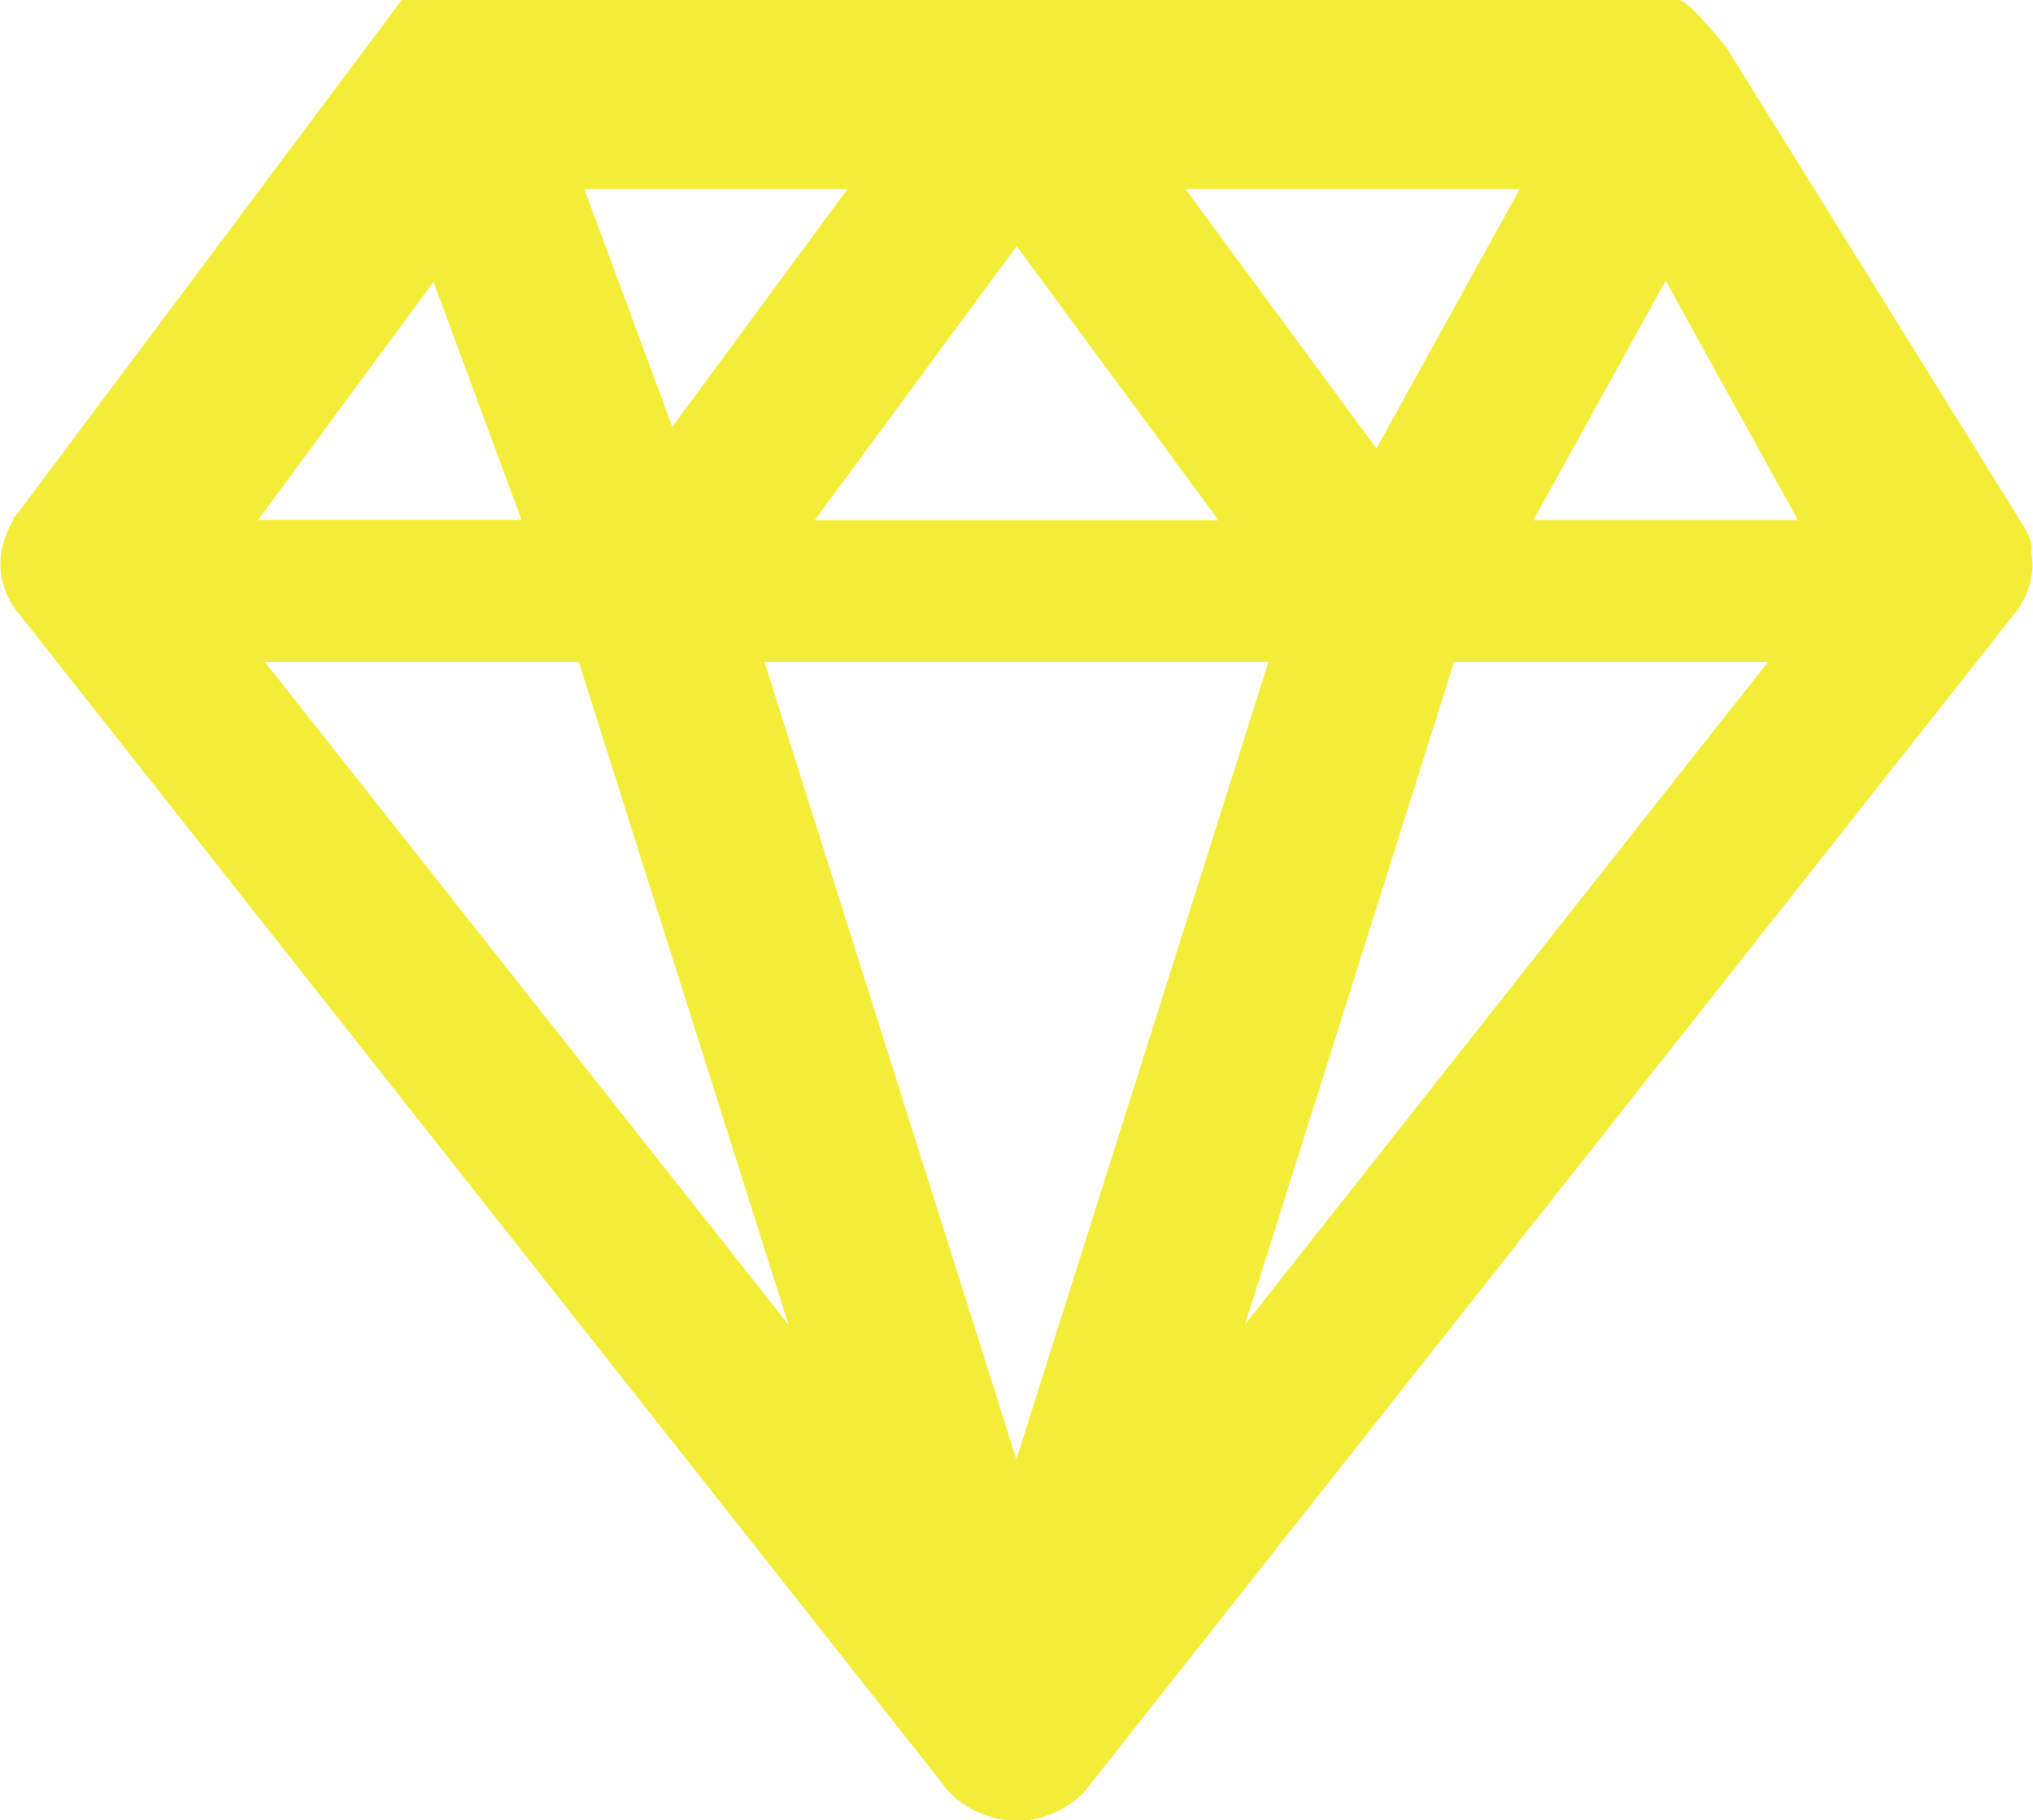 <svg xmlns="http://www.w3.org/2000/svg" width="16.188" height="14.494" viewBox="0 0 16.188 14.494">
  <path id="Icon_map-jewelry-store" data-name="Icon map-jewelry-store" d="M18.7,10.87l0-.038a.478.478,0,0,0-.048-.136l-2.385-3.84s-.3-.376-.376-.376H5.721L2.664,10.566l-.036.038,0,.018a.67.67,0,0,0-.063.132l-.012.037a.593.593,0,0,0,0,.358l.014.041a.635.635,0,0,0,.071.133l7.391,9.362.015.021a.64.64,0,0,0,.141.132l.043.027a.761.761,0,0,0,.15.071l.042.014a.726.726,0,0,0,.4,0l.05-.018a.733.733,0,0,0,.146-.072l.033-.021a.586.586,0,0,0,.128-.118l7.4-9.372a.658.658,0,0,0,.124-.3L18.706,11l0-.038-.009-.09Zm-3.968-.249,1.053-1.906,1.053,1.906ZM14.1,11.751h2.5l-4.165,5.276Zm-.618-1.7L11.961,7.986h2.662Zm-4.873,1.7h4.013L10.615,18.1Zm.4-1.129,1.608-2.182,1.608,2.182H9.007ZM7.875,9.879l-.7-1.893H9.27ZM8.8,17.027,4.631,11.751h2.5Zm-2.825-8.3.7,1.893H4.577L5.971,8.728Z" transform="translate(-2.522 -6.48)" fill="#f3ed37"/>
</svg>

